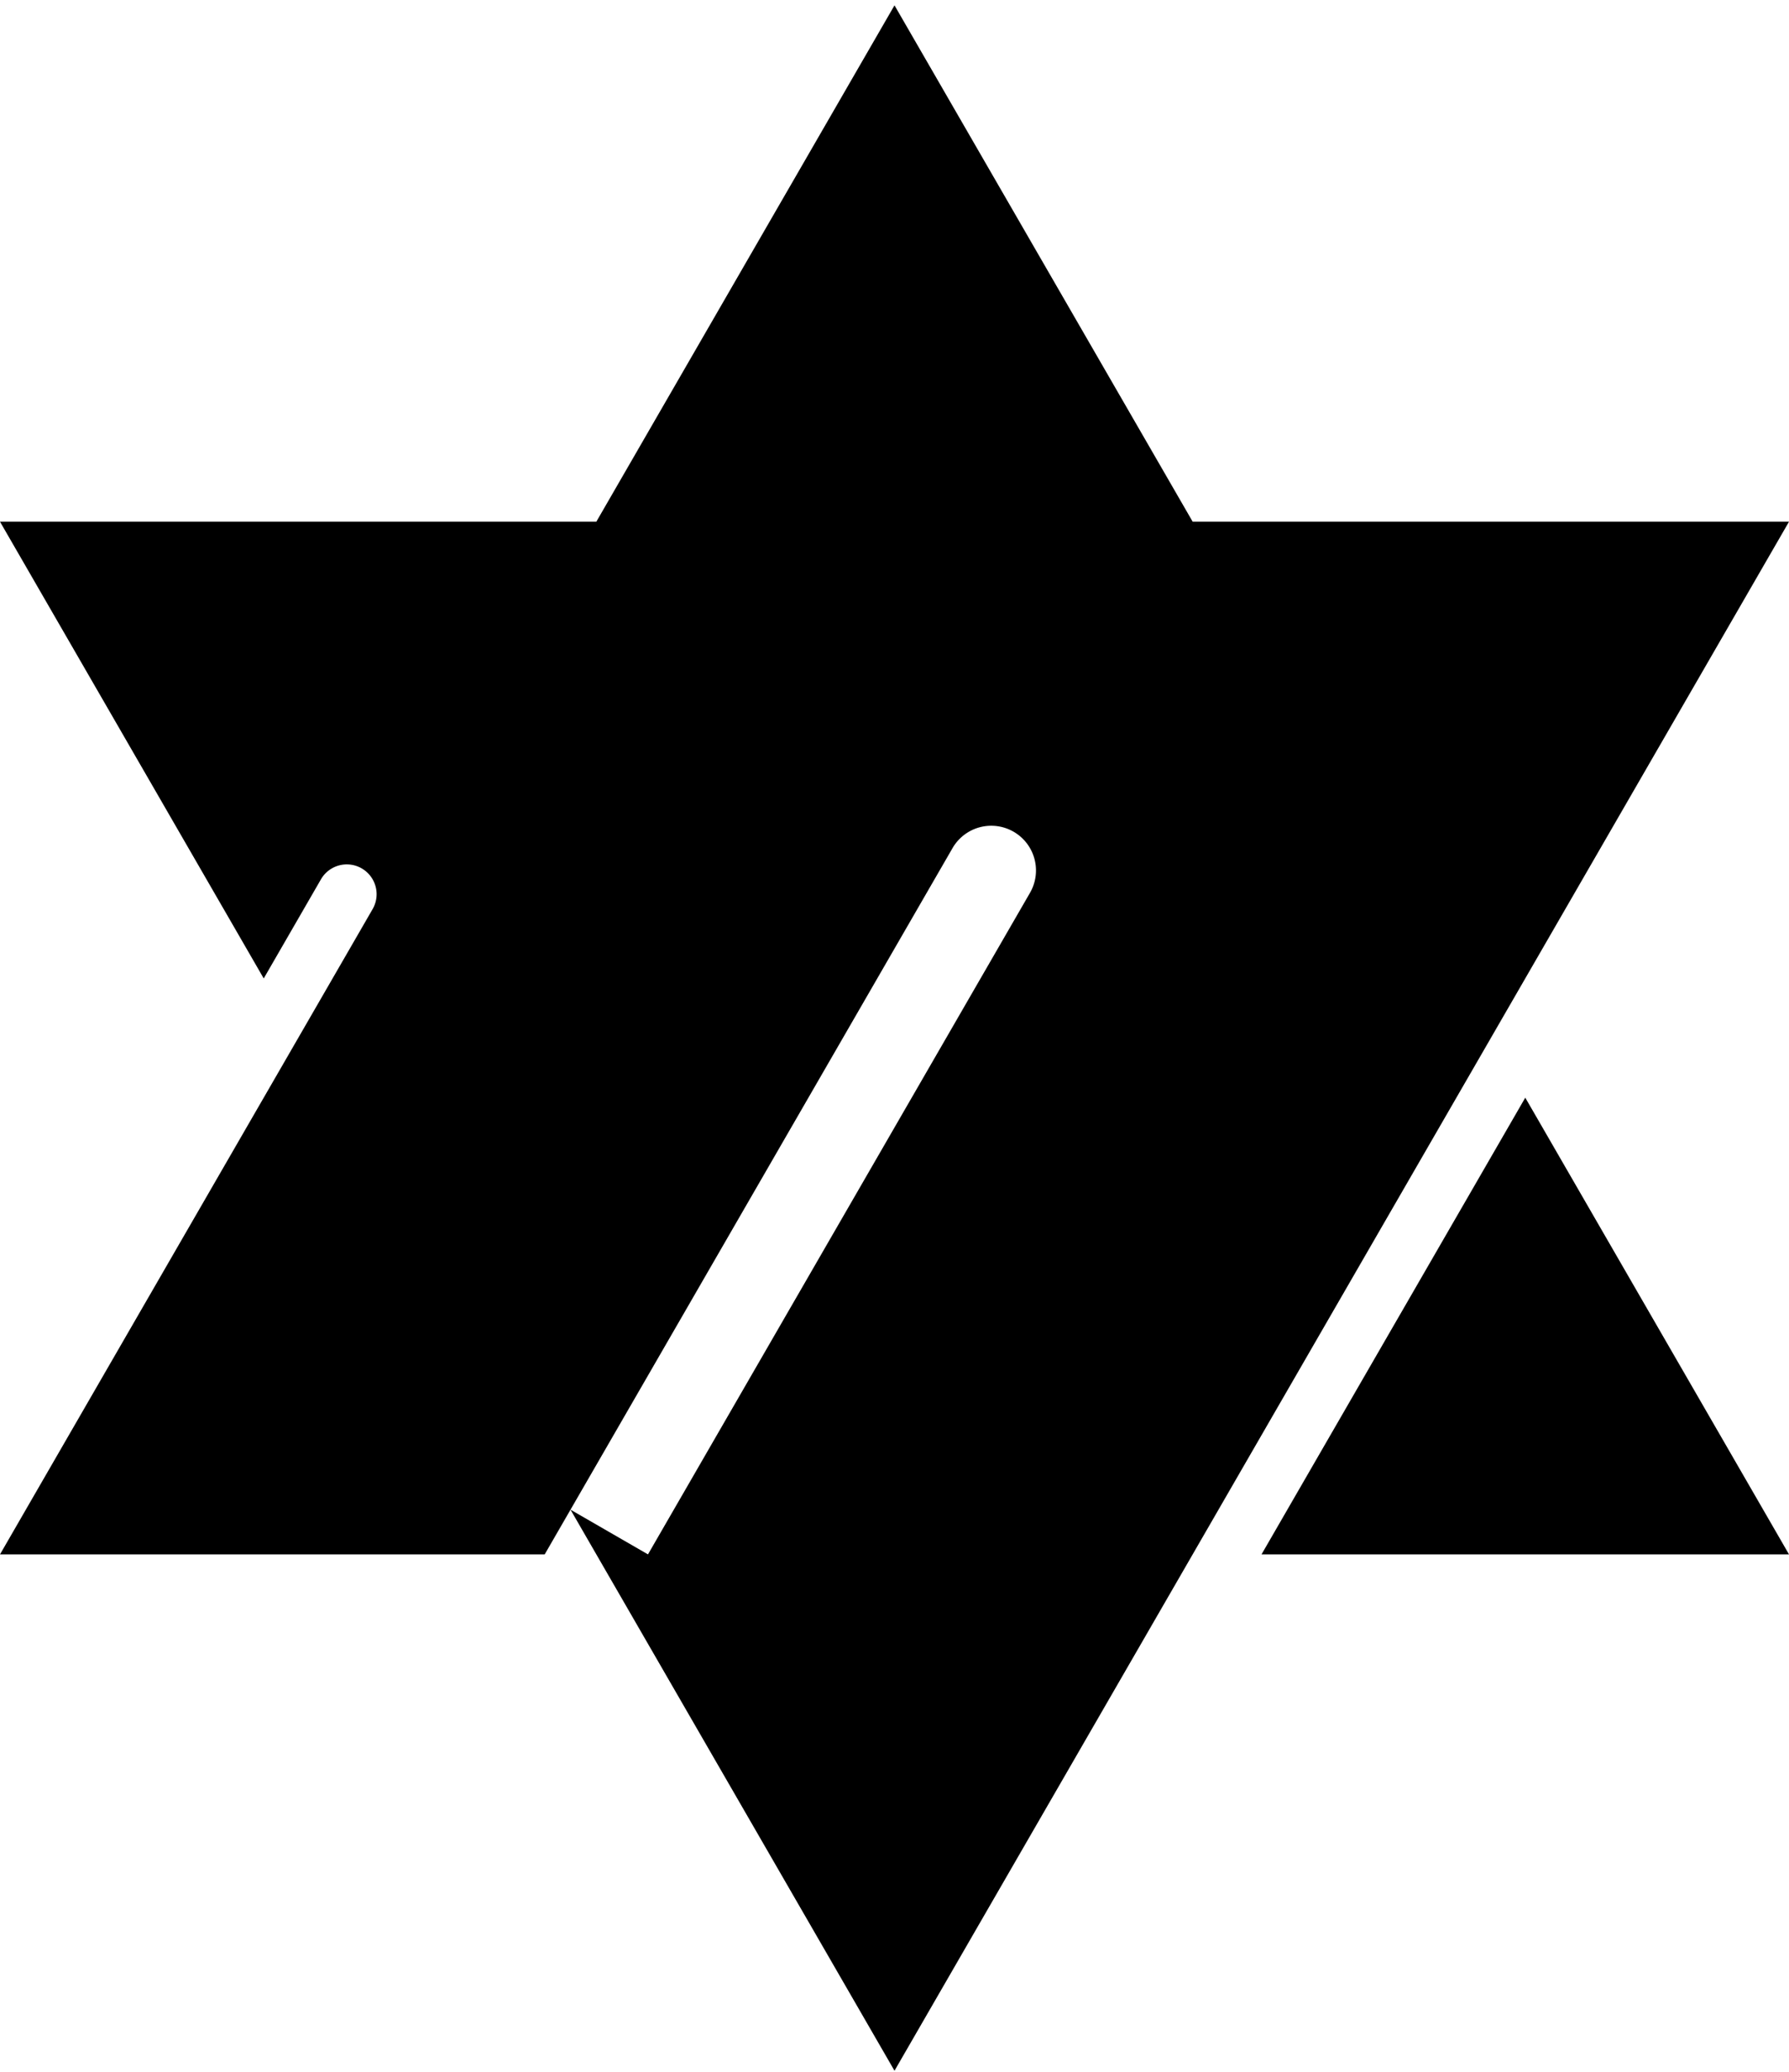 <svg xmlns="http://www.w3.org/2000/svg" width="360" height="417" viewBox="0 -17.5 60 69.5">
<path d="M0 0h20L30-17.321 40 0h20L30 51.962 19.134 33.141 21.732 34.641 34.549 12.441A1.5 1.5 0 0 0 31.951 10.941L18.268 34.641H0L12.5 12.99A1 1 0 0 0 10.768 11.99L8.845 15.321zM42.309 34.641H60L51.155 19.321z"/>
</svg>